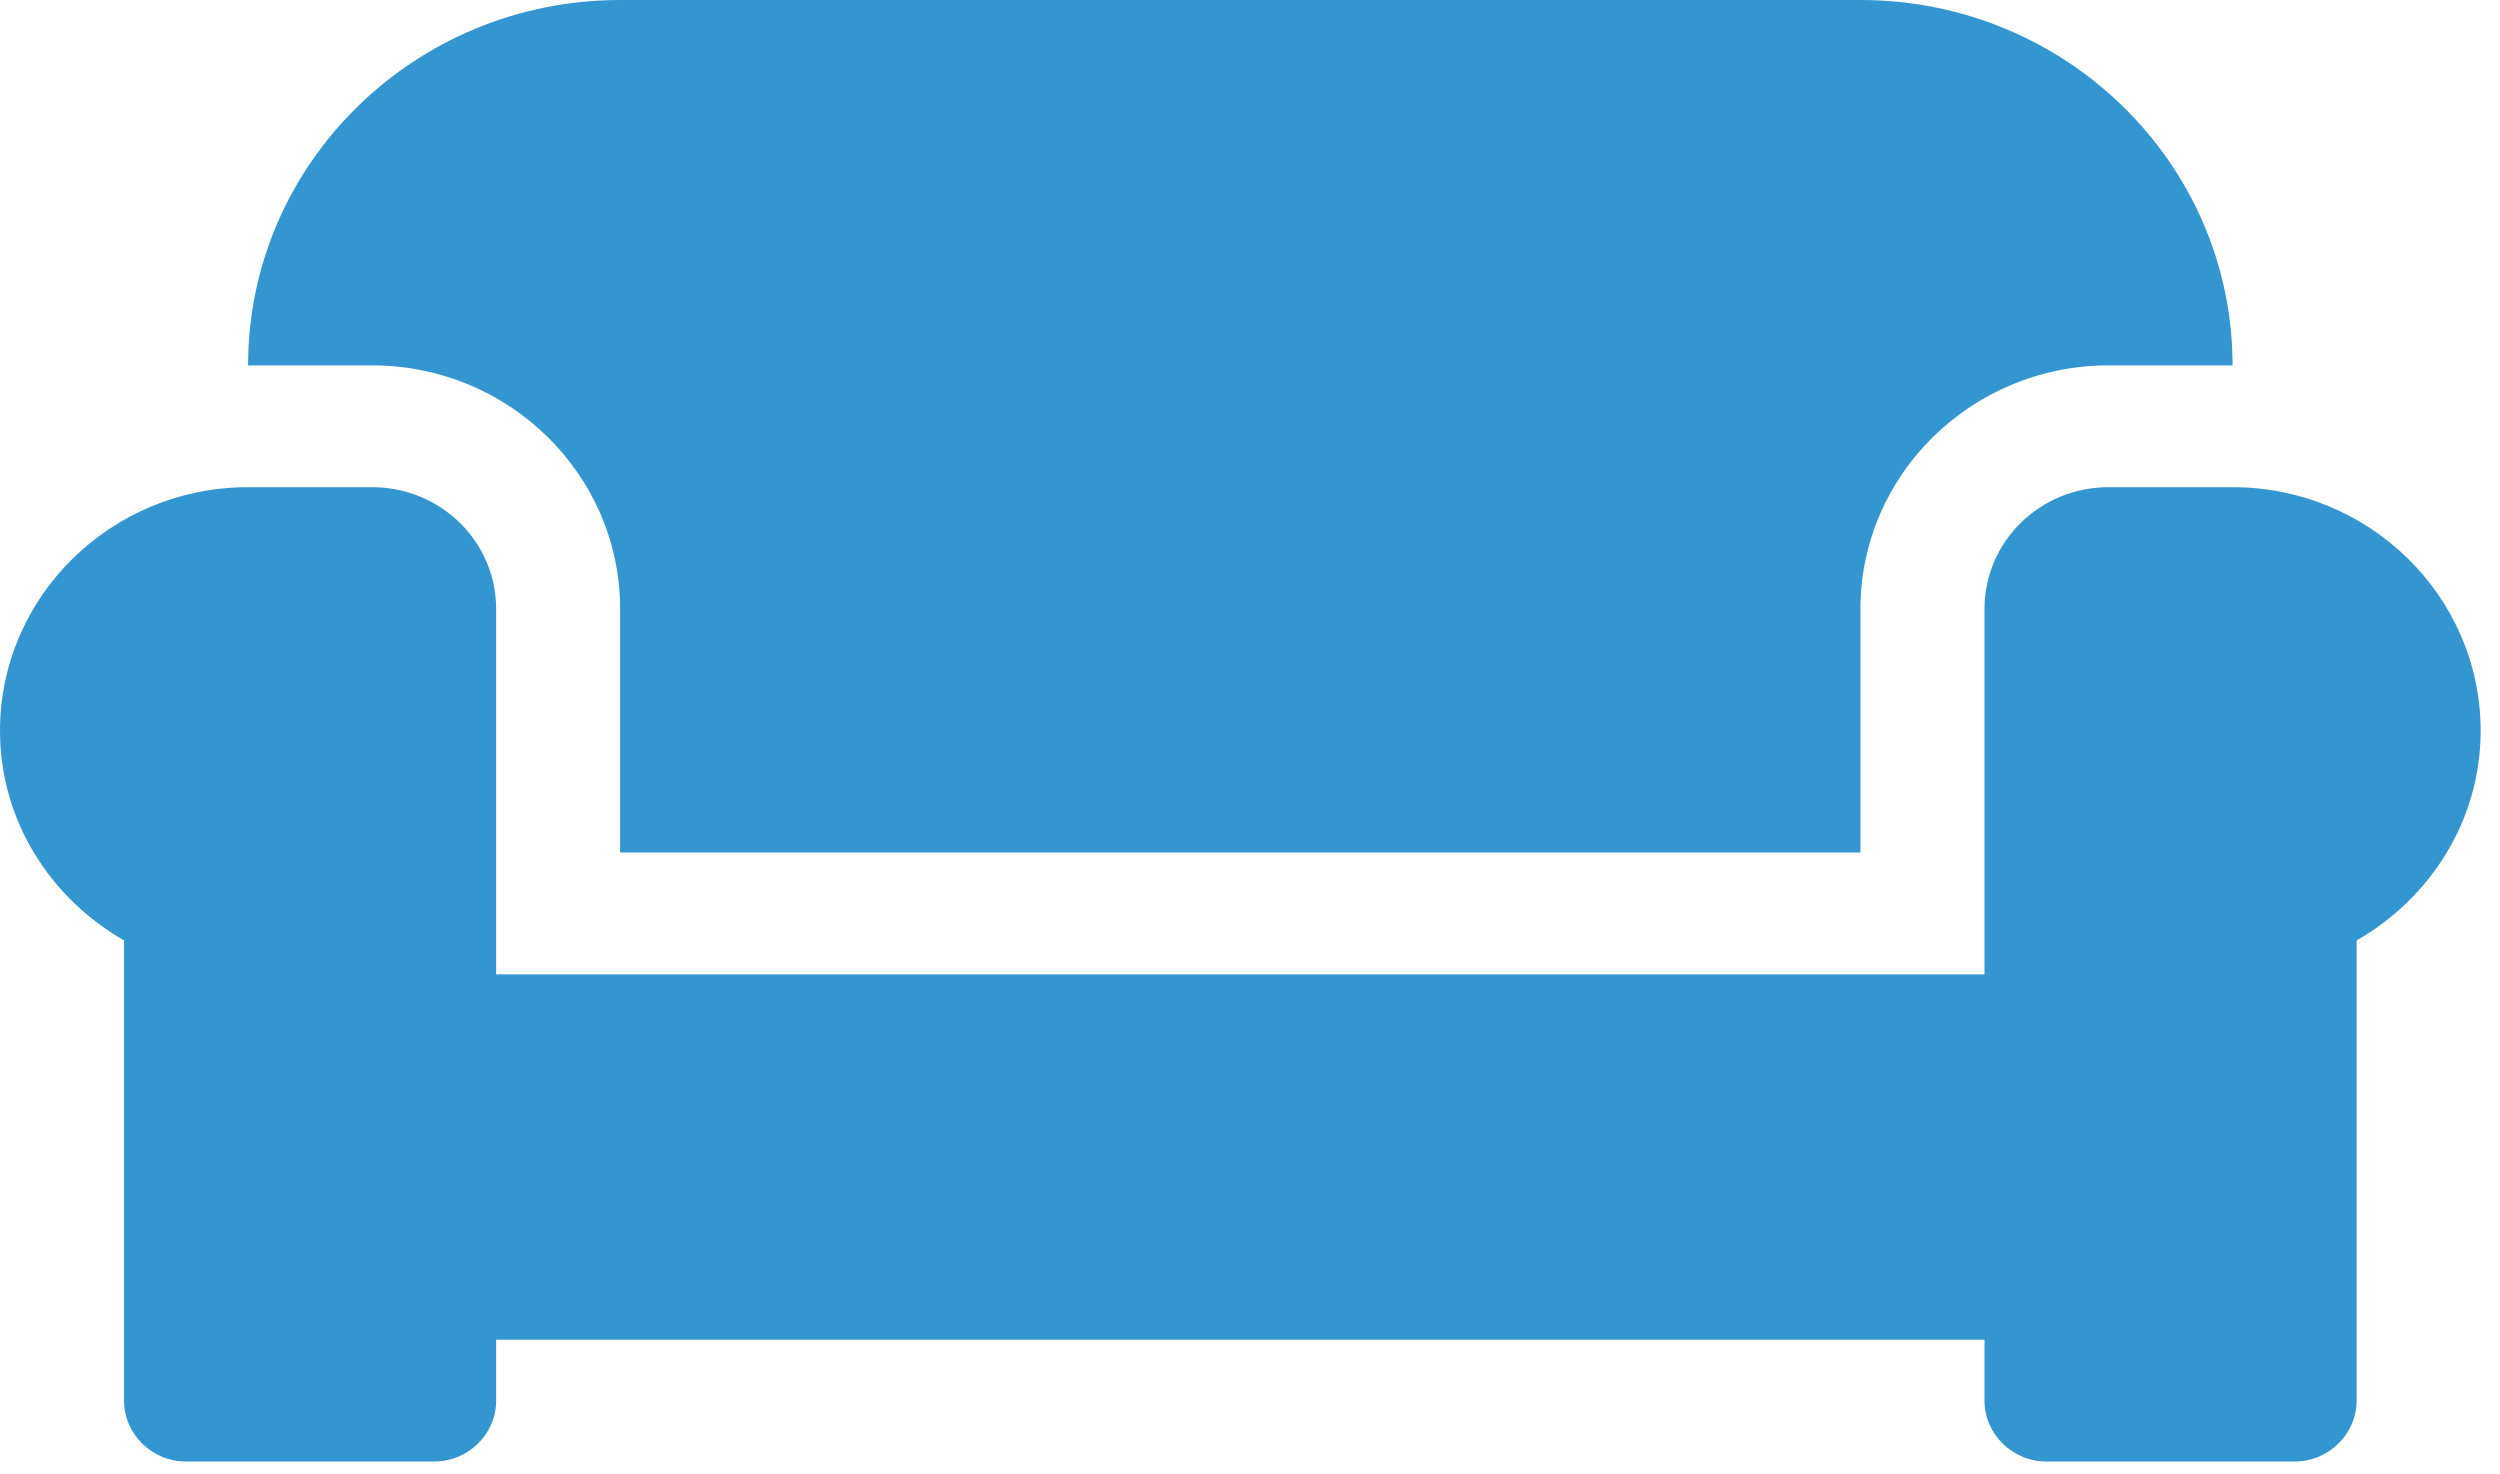 <svg width="39" height="23" viewBox="0 0 39 23" fill="none" xmlns="http://www.w3.org/2000/svg">
<path d="M29.023 13.3V9.5C29.023 7.404 30.759 5.7 32.893 5.7H34.828C34.828 2.553 32.228 0 29.023 0H9.674C6.47 0 3.87 2.553 3.87 5.7H5.805C7.939 5.7 9.674 7.404 9.674 9.5V13.3H29.023ZM6.772 22.8C7.304 22.8 7.74 22.372 7.74 21.85V20.9H30.958V21.85C30.958 22.372 31.393 22.8 31.926 22.8H35.795C36.327 22.8 36.763 22.372 36.763 21.85V14.671C37.912 14.012 38.698 12.801 38.698 11.4C38.698 9.304 36.962 7.6 34.828 7.6H32.893C31.823 7.6 30.958 8.449 30.958 9.5V15.2H7.74V9.5C7.74 8.449 6.875 7.6 5.805 7.6H3.87C1.735 7.6 0 9.304 0 11.4C0 12.801 0.786 14.012 1.935 14.671V21.85C1.935 22.372 2.37 22.8 2.902 22.8H6.772Z" fill="#3496D1"/>
</svg>
